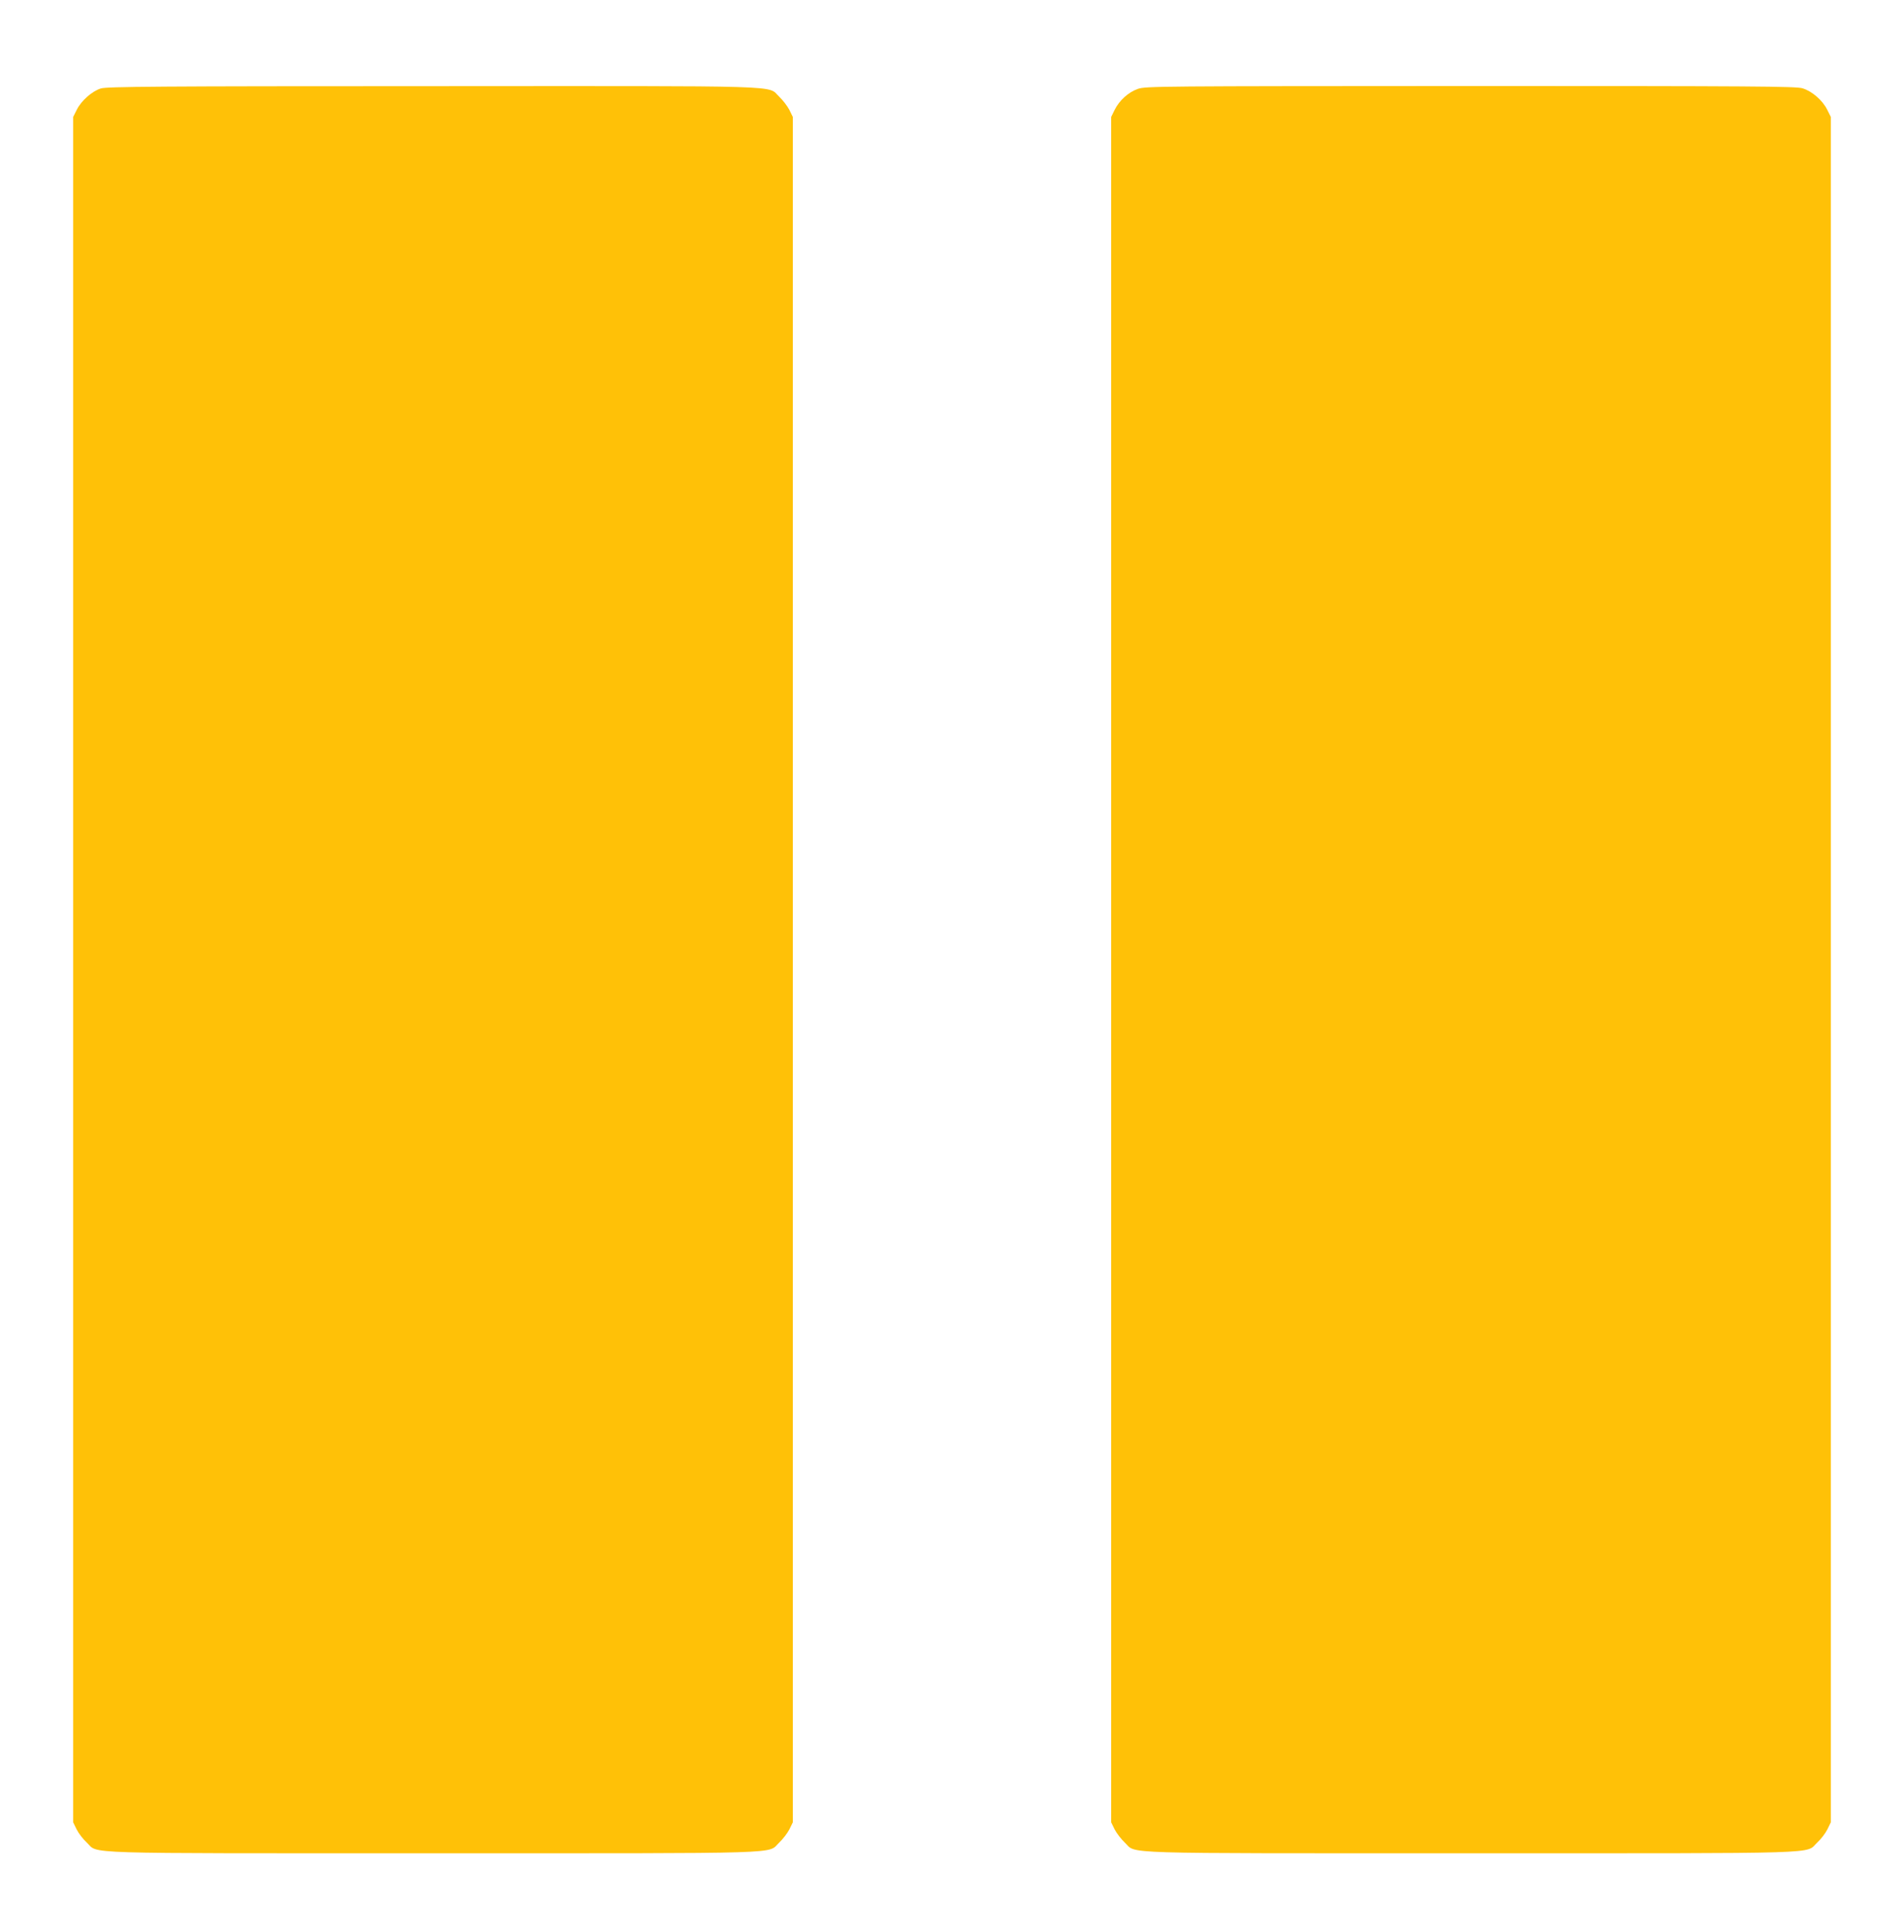 <?xml version="1.0" standalone="no"?>
<!DOCTYPE svg PUBLIC "-//W3C//DTD SVG 20010904//EN"
 "http://www.w3.org/TR/2001/REC-SVG-20010904/DTD/svg10.dtd">
<svg version="1.0" xmlns="http://www.w3.org/2000/svg"
 width="1262pt" height="1280pt" viewBox="0 0 1262 1280"
 preserveAspectRatio="xMidYMid meet">
<g transform="translate(0,1280) scale(0.1,-0.1)"
fill="#ffc107" stroke="none">
<path d="M669 12214 c-59 -18 -130 -81 -160 -141 l-24 -48 0 -5650 0 -5650 23
-47 c13 -26 43 -65 67 -87 83 -77 -104 -71 2295 -71 2400 0 2212 -6 2295 71
24 23 54 62 67 87 l23 47 0 5650 0 5650 -23 47 c-13 25 -43 64 -67 87 -83 77
105 71 -2299 70 -1824 0 -2158 -3 -2197 -15z"/>
<path d="M7542 12211 c-63 -22 -123 -76 -155 -141 l-22 -45 0 -5650 0 -5650
23 -47 c13 -25 43 -64 67 -87 83 -77 -105 -71 2295 -71 2399 0 2212 -6 2295
71 24 22 54 61 67 87 l23 47 0 5650 0 5650 -24 48 c-31 63 -101 123 -164 142
-44 13 -321 15 -2201 15 -2062 -1 -2153 -1 -2204 -19z"/>
</g>
</svg>
